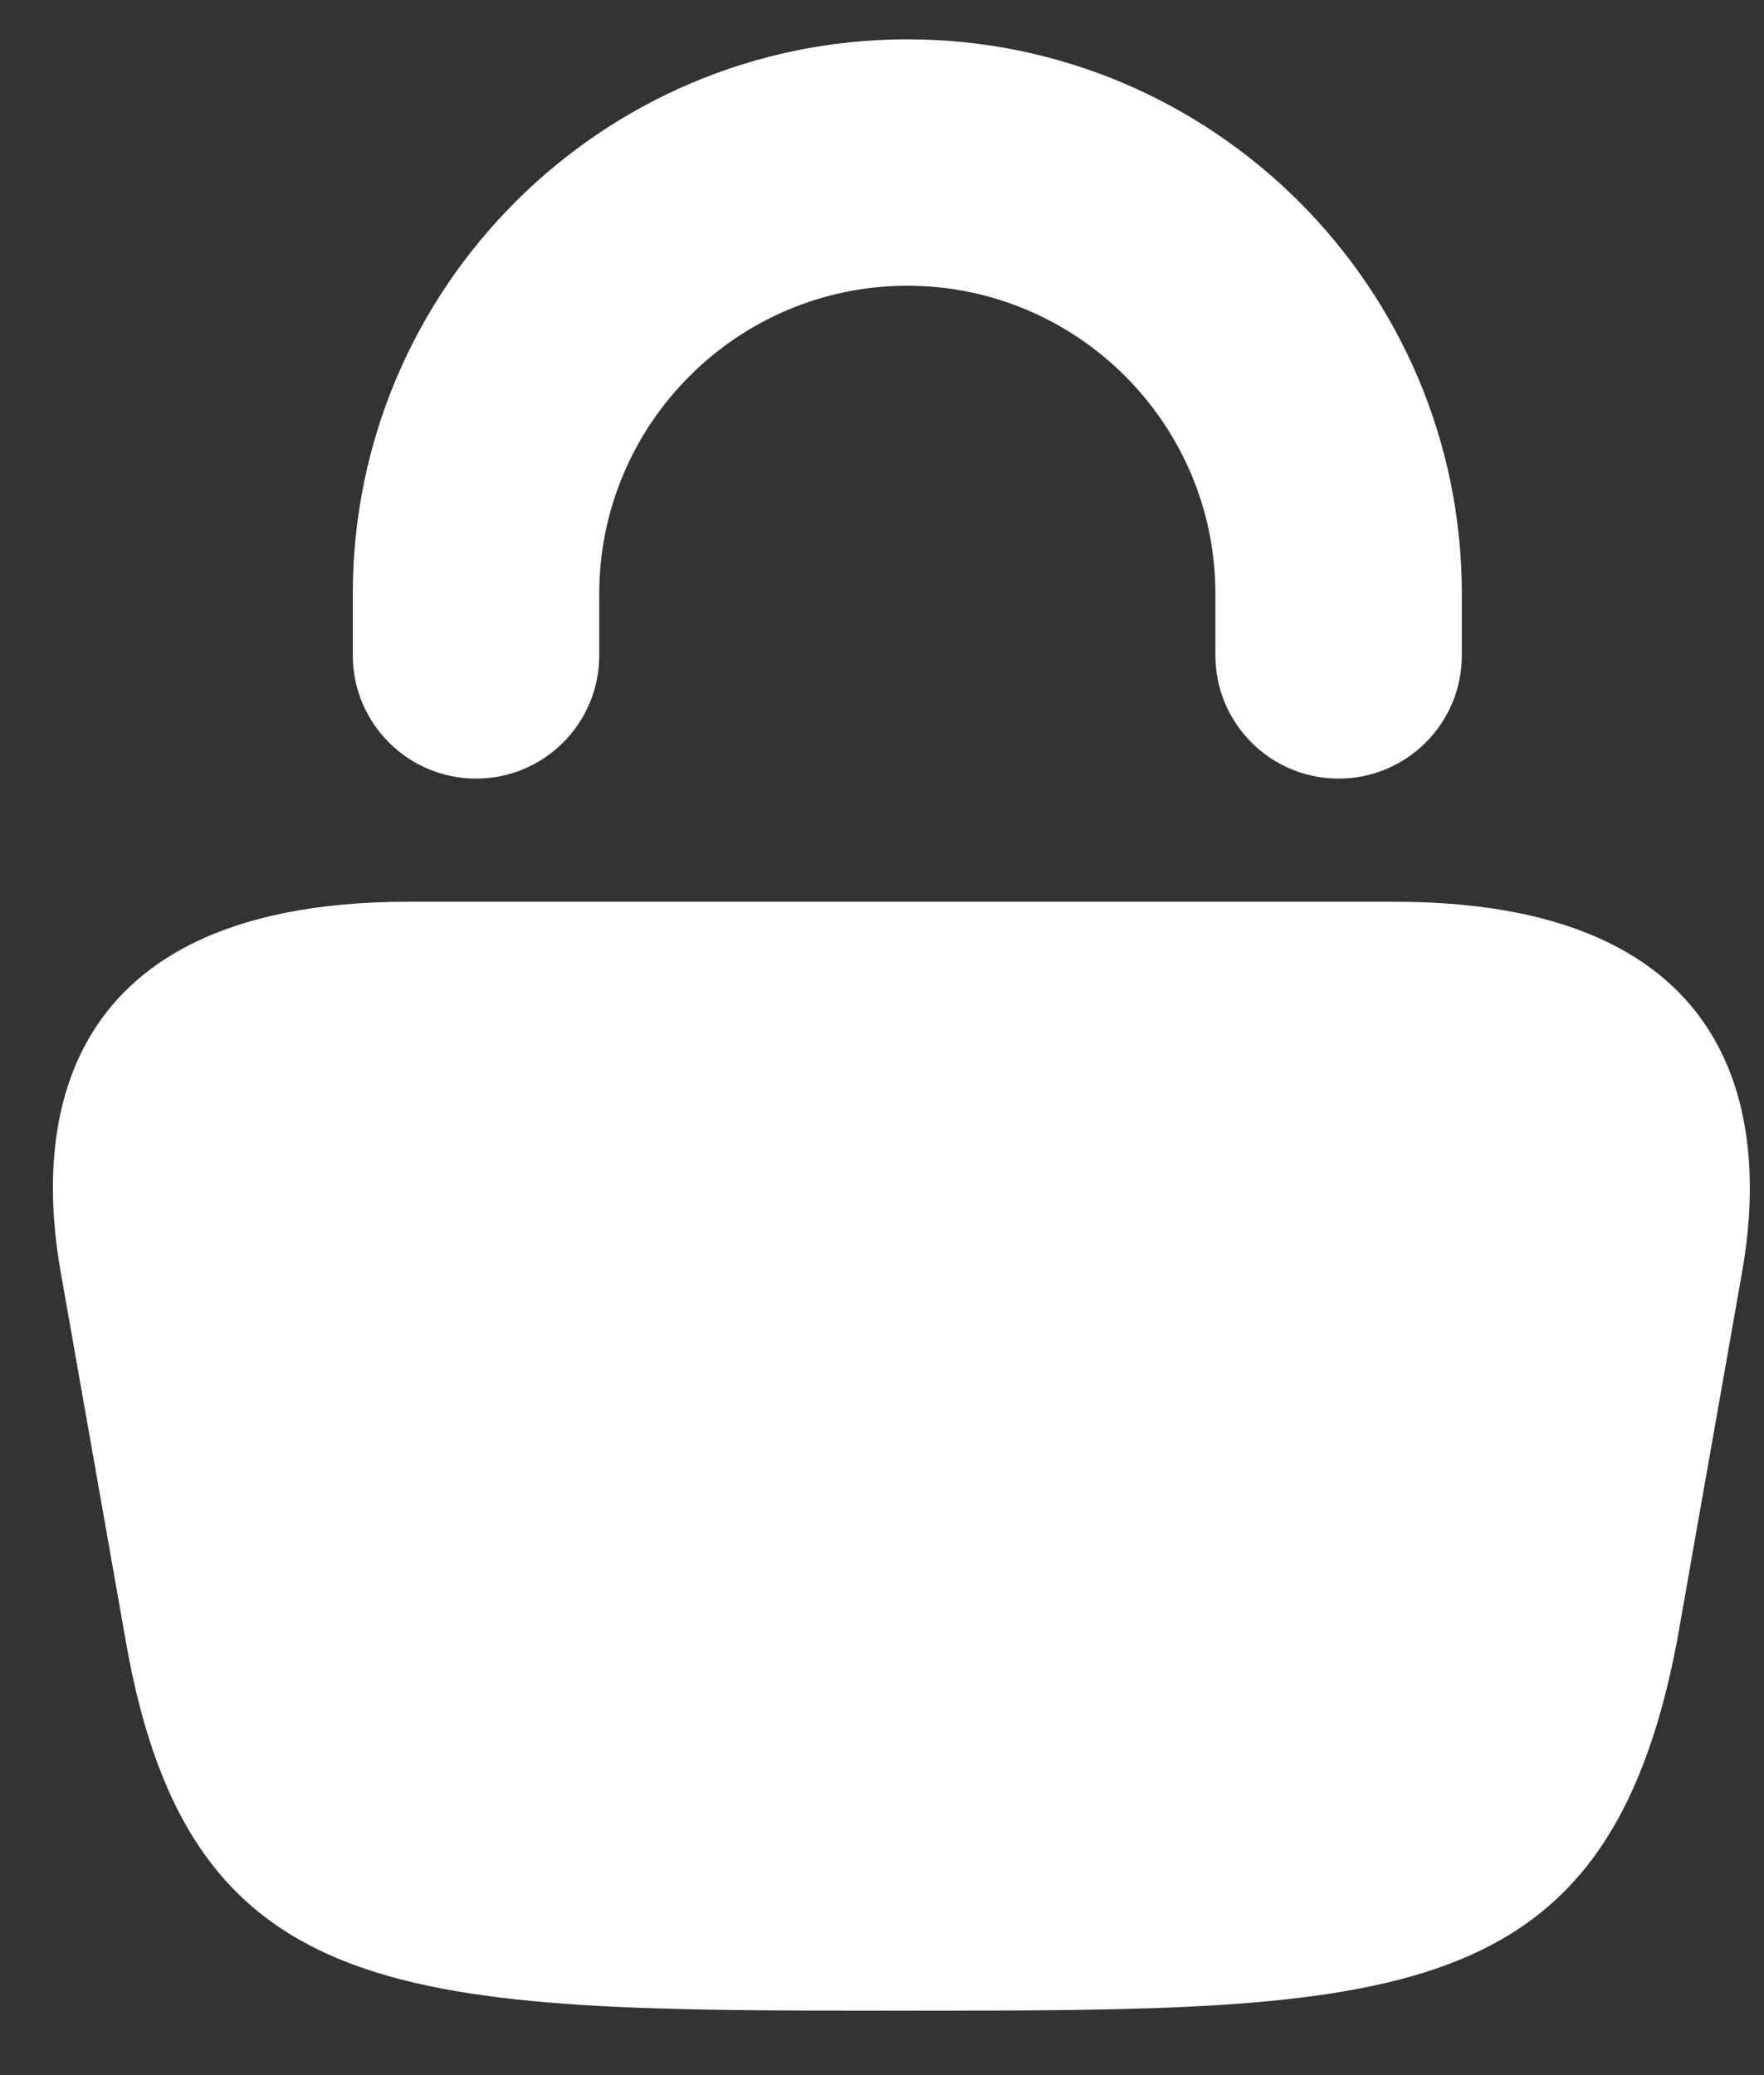 <svg width="17" height="20" viewBox="0 0 17 20" fill="none" xmlns="http://www.w3.org/2000/svg">
<rect x="0" y="0" width="17" height="20" fill="#333333" stroke="none"/>
<g clip-path="url(#clip0_4610_812)">
<path d="M12.9 7.504C12.244 7.504 11.713 6.972 11.713 6.316V5.723C11.713 4.086 10.382 2.754 8.744 2.754C7.107 2.754 5.775 4.086 5.775 5.723V6.316C5.775 6.972 5.244 7.504 4.588 7.504C3.932 7.504 3.4 6.972 3.4 6.316V5.723C3.4 2.776 5.797 0.379 8.744 0.379C11.691 0.379 14.088 2.776 14.088 5.723V6.316C14.088 6.972 13.557 7.504 12.9 7.504Z" fill="white"/>
<path d="M8.687 19.379C3.937 19.379 1.833 19.379 1.212 15.816C1.212 15.816 0.793 13.441 0.584 12.254C0.374 11.066 0.374 8.691 3.937 8.691C5.124 8.691 12.249 8.691 13.437 8.691C16.999 8.691 16.999 11.066 16.79 12.254C16.58 13.441 16.162 15.816 16.162 15.816C15.483 19.379 13.437 19.379 8.687 19.379Z" fill="white"/>
</g>
<defs>
<clipPath id="clip0_4610_812">
<rect width="17" height="20" fill="white"/>
</clipPath>
</defs>
</svg>

